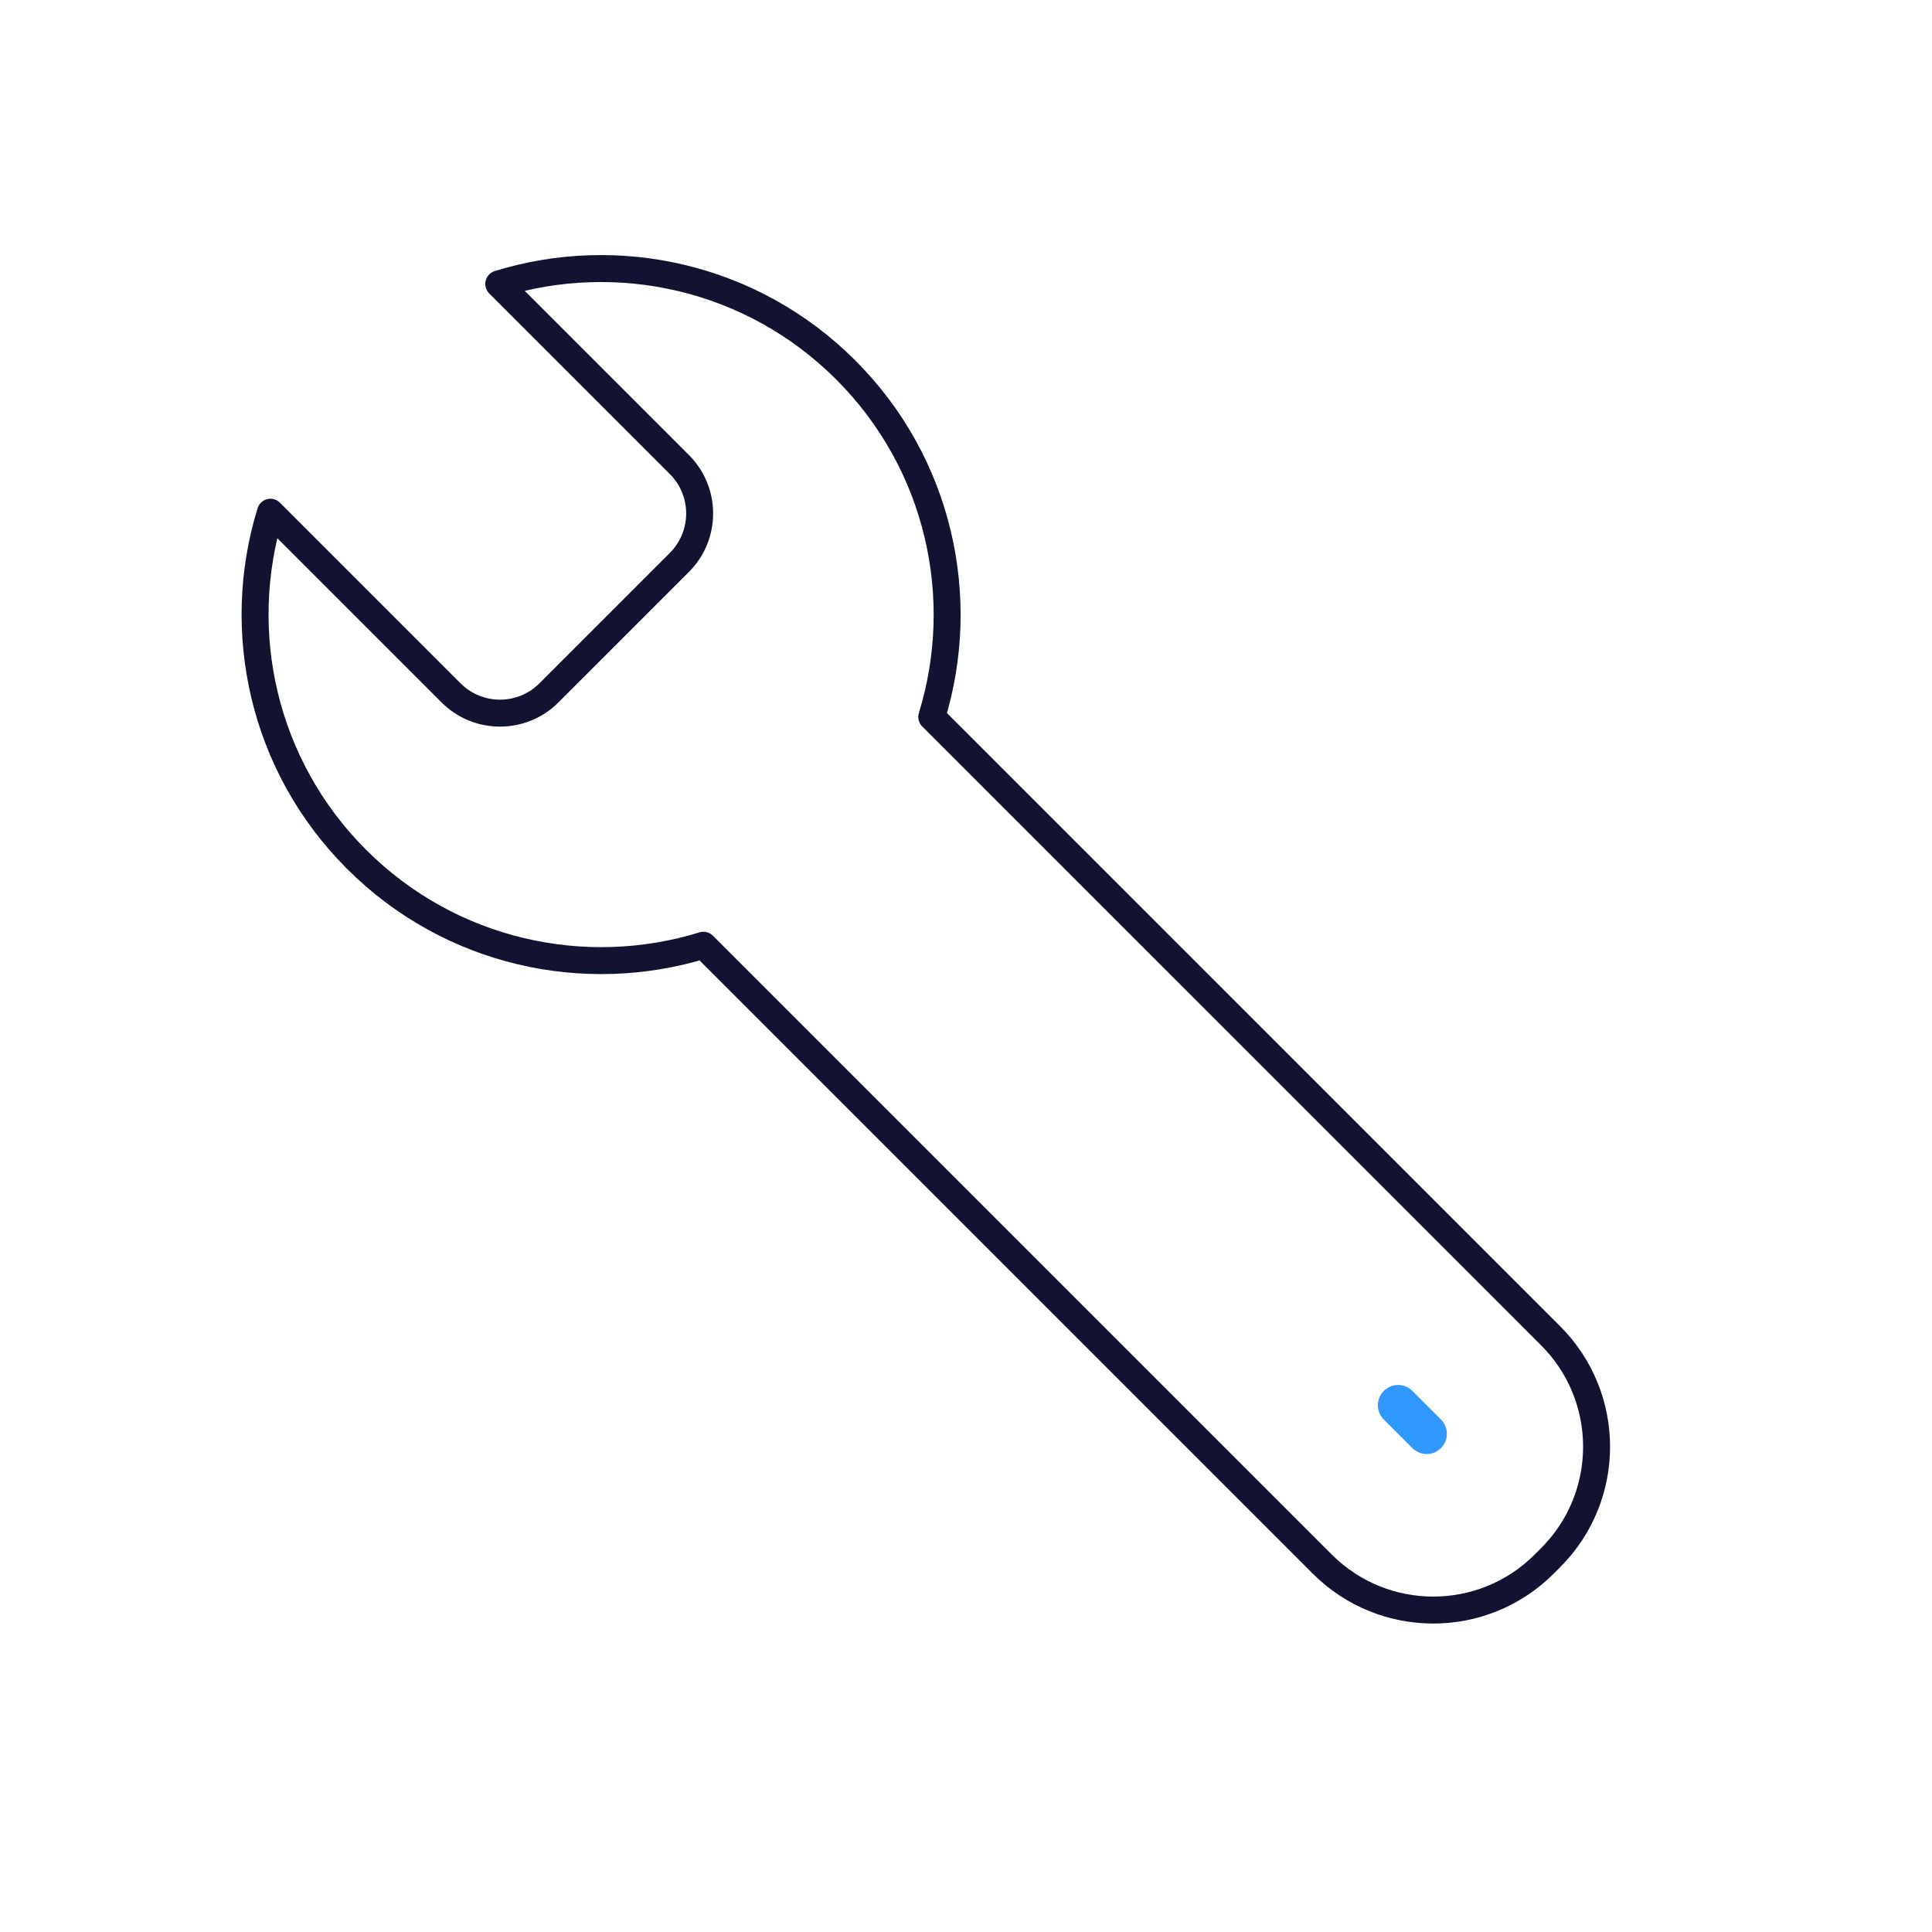 <svg xmlns="http://www.w3.org/2000/svg" width="430" height="430" fill="none" viewBox="0 0 430 430"><path stroke="#121331" stroke-linejoin="round" stroke-width="6" d="M156.564 210.382c-26.402 8.137-56.323 1.754-77.225-19.148s-27.285-50.823-19.148-77.226l40.198 40.198c6.016 6.017 15.769 6.019 21.783.005l29.039-29.039c6.014-6.014 6.012-15.767-.005-21.783l-40.198-40.198c26.403-8.137 56.324-1.754 77.226 19.148s27.285 50.823 19.148 77.225l137.735 137.735c13.637 13.638 13.641 35.744.01 49.376l-1.452 1.452c-13.632 13.632-35.738 13.627-49.376-.01z"/><path stroke="#3198ff" stroke-linecap="round" stroke-width="9" d="m311.167 312.752 6.364 6.364"/></svg>